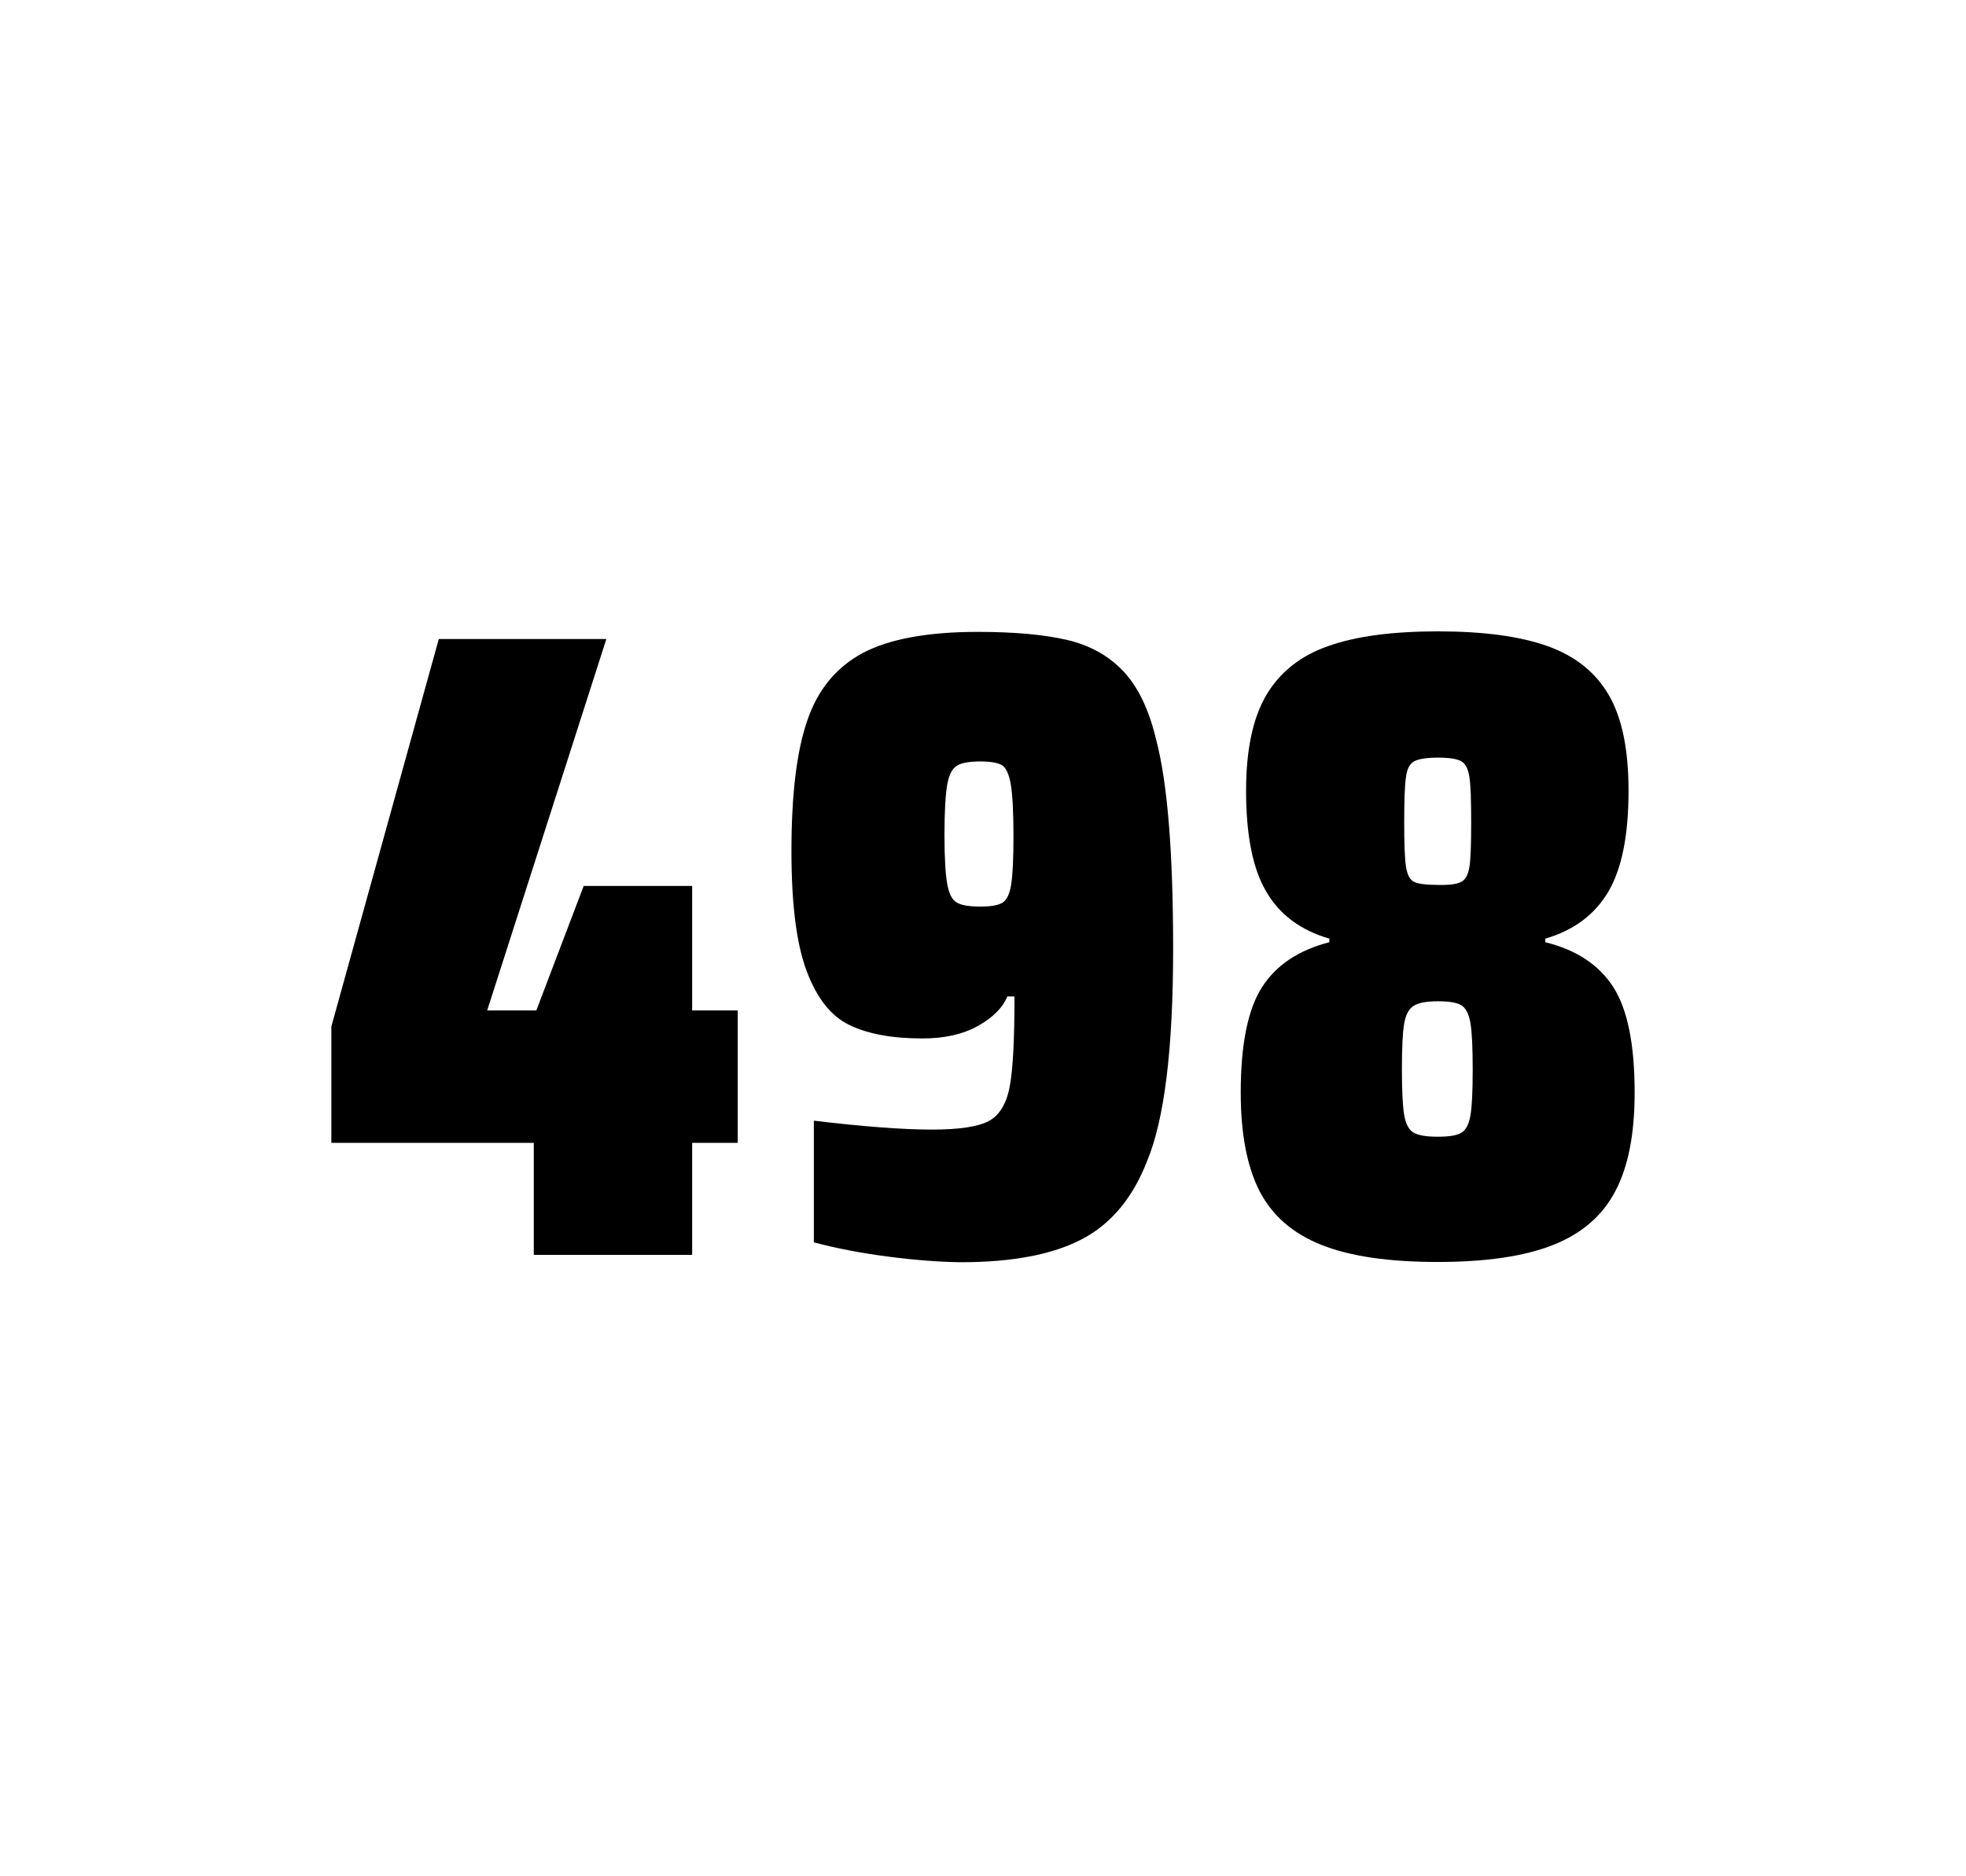 <?xml version="1.0" encoding="utf-8"?>
<svg version="1.1" id="wrapper" x="0px" y="0px" viewBox="0 0 772.1 737" style="enable-background:new 0 0 772.1 737;" xmlns="http://www.w3.org/2000/svg">
  <style type="text/css">
	.st0{fill:none;}
</style>
  <path id="frame" class="st0" d="M 1.5 0 L 770.5 0 C 771.3 0 772 0.7 772 1.5 L 772 735.4 C 772 736.2 771.3 736.9 770.5 736.9 L 1.5 736.9 C 0.7 736.9 0 736.2 0 735.4 L 0 1.5 C 0 0.7 0.7 0 1.5 0 Z"/>
  <g id="numbers"><path id="four" d="M 209.631 492.9 L 209.631 448.9 L 130.131 448.9 L 130.131 403.2 L 172.331 251 L 238.131 251 L 191.331 396.9 L 210.631 396.9 L 229.231 348 L 271.831 348 L 271.831 396.9 L 289.731 396.9 L 289.731 448.9 L 271.831 448.9 L 271.831 492.9 L 209.631 492.9 Z"/><path id="nine" d="M 348.821 493.6 C 338.021 492.2 328.321 490.3 319.621 488 L 319.621 440.2 C 338.821 442.5 354.321 443.7 366.021 443.7 C 376.621 443.7 383.921 442.6 388.221 440.4 C 392.421 438.2 395.221 433.7 396.521 426.9 C 397.821 420.1 398.421 408.3 398.421 391.4 L 395.621 391.4 C 393.721 395.9 389.921 399.7 384.021 403 C 378.121 406.3 370.921 407.9 362.221 407.9 C 350.221 407.9 340.721 406.1 333.521 402.6 C 326.321 399.1 320.821 392.1 316.821 381.5 C 312.821 370.9 310.821 355.2 310.821 334.4 C 310.821 312.4 312.821 295.2 317.021 283.1 C 321.121 270.9 328.421 262.1 338.821 256.5 C 349.221 251 364.321 248.2 384.021 248.2 C 398.521 248.2 410.321 249.3 419.221 251.4 C 428.121 253.5 435.421 257.6 441.221 263.7 C 446.921 269.8 451.221 278.7 454.021 290.4 C 458.521 307.5 460.721 334.9 460.721 372.7 C 460.721 411.9 457.321 439.6 450.521 456 C 444.921 470.5 436.321 480.8 424.821 486.8 C 413.321 492.8 397.521 495.8 377.321 495.8 C 369.021 495.7 359.521 495 348.821 493.6 Z M 393.821 354.5 C 395.421 353.4 396.621 351 397.121 347.3 C 397.721 343.6 398.021 337.2 398.021 328.3 C 398.021 318.7 397.621 311.9 396.921 307.9 C 396.221 303.9 395.021 301.5 393.421 300.5 C 391.821 299.6 388.921 299.1 385.021 299.1 C 380.821 299.1 377.721 299.6 375.921 300.7 C 374.021 301.8 372.721 304.2 372.021 308.1 C 371.321 312 370.921 318.6 370.921 328 C 370.921 337.1 371.321 343.6 372.021 347.3 C 372.721 351.1 373.921 353.5 375.721 354.5 C 377.521 355.6 380.621 356.1 385.021 356.1 C 389.221 356.1 392.121 355.6 393.821 354.5 Z"/><path id="eight" d="M 518.969 489 C 507.669 484.5 499.669 477.5 494.669 467.9 C 489.769 458.3 487.269 445.4 487.269 429.2 C 487.269 410.2 490.069 396.4 495.669 387.7 C 501.269 379 510.069 373.2 522.069 370.1 L 522.069 368.7 C 510.769 365.4 502.569 359.3 497.269 350.2 C 491.969 341.2 489.369 328 489.369 310.6 C 489.369 294.7 491.969 282.2 497.269 273.1 C 502.569 264.1 510.669 257.6 521.569 253.8 C 532.469 249.9 546.869 248 564.669 248 C 582.469 248 596.869 249.9 607.769 253.8 C 618.669 257.7 626.669 264.1 631.869 273.1 C 637.069 282.1 639.569 294.6 639.569 310.6 C 639.569 328 636.969 341.1 631.669 350.2 C 626.369 359.2 618.169 365.4 606.869 368.7 L 606.869 370.1 C 619.069 373.1 627.969 379 633.569 387.7 C 639.169 396.4 641.969 410.2 641.969 429.2 C 641.969 445.4 639.469 458.3 634.369 467.9 C 629.369 477.5 621.169 484.6 609.969 489 C 598.669 493.5 583.569 495.7 564.569 495.7 C 545.469 495.7 530.269 493.5 518.969 489 Z M 573.969 444.9 C 575.769 443.8 576.869 441.6 577.469 438.2 C 578.069 434.8 578.369 428.8 578.369 420.1 C 578.369 411.4 578.069 405.3 577.469 401.8 C 576.869 398.3 575.669 396 573.969 394.9 C 572.169 393.8 569.069 393.3 564.669 393.3 C 560.169 393.3 557.069 393.9 555.169 395.1 C 553.269 396.3 552.069 398.6 551.469 402 C 550.869 405.4 550.569 411.4 550.569 420.1 C 550.569 428.5 550.869 434.5 551.469 438 C 552.069 441.5 553.269 443.8 555.169 444.9 C 557.069 446 560.169 446.5 564.669 446.5 C 569.169 446.5 572.269 446 573.969 444.9 Z M 573.869 346.4 C 575.469 345.6 576.569 343.6 577.069 340.6 C 577.569 337.6 577.769 331.7 577.769 323 C 577.769 314.3 577.569 308.4 577.069 305.2 C 576.569 302 575.569 300 573.869 299 C 572.269 298.1 569.169 297.6 564.769 297.6 C 560.269 297.6 557.169 298.1 555.469 299 C 553.669 299.9 552.569 302 552.169 305.2 C 551.669 308.4 551.469 314.3 551.469 323 C 551.469 331.4 551.669 337.2 552.169 340.4 C 552.669 343.6 553.669 345.6 555.369 346.4 C 556.969 347.2 560.169 347.6 564.869 347.6 C 569.169 347.7 572.169 347.3 573.869 346.4 Z"/></g>
</svg>